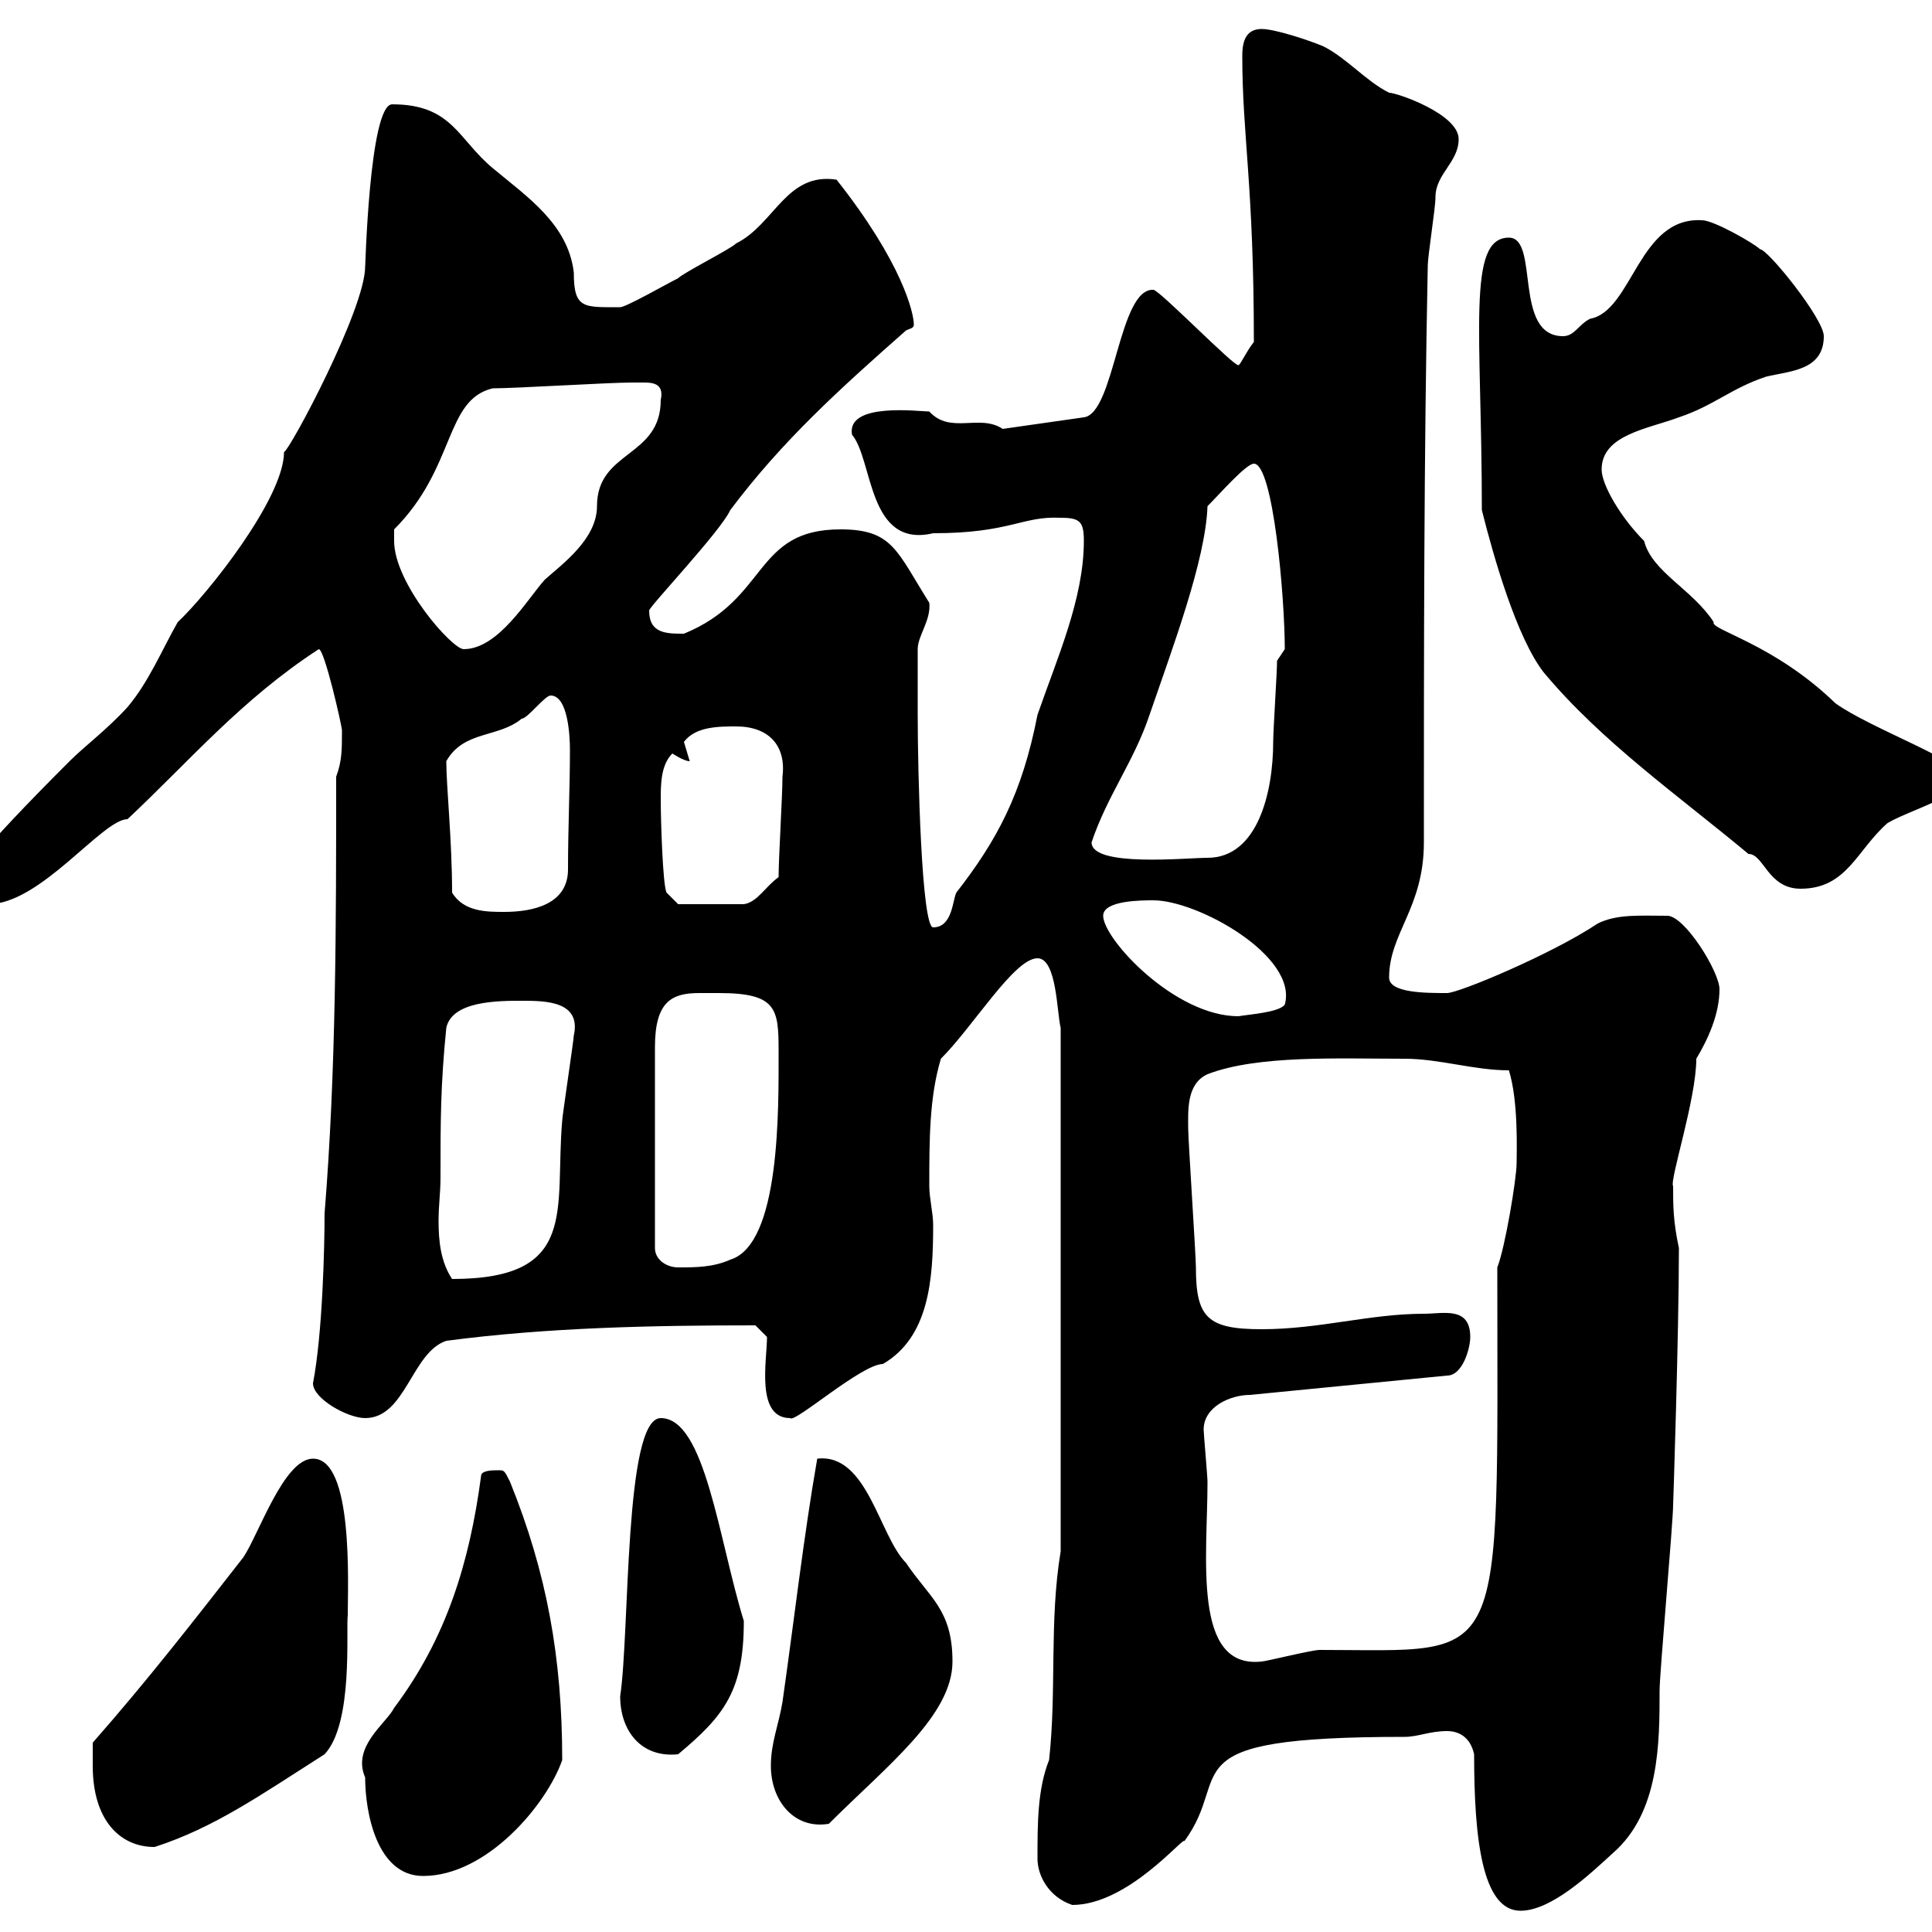<svg xmlns="http://www.w3.org/2000/svg" xmlns:xlink="http://www.w3.org/1999/xlink" width="300" height="300"><path d="M228.90 272.40C228.90 285.30 230.10 296.70 236.10 296.70C240.90 296.70 246.90 291 250.50 287.70C257.70 281.40 257.70 270.60 257.70 262.50C257.70 259.80 259.80 236.40 259.80 233.70C259.80 234 260.70 207 260.70 193.80C259.80 189.60 259.80 187.20 259.80 184.20C259.20 183.30 263.40 170.70 263.40 164.40C265.20 161.40 267 157.50 267 153.60C267 150.90 261.60 142.20 258.90 142.20C254.70 142.20 251.10 141.90 248.10 143.40C240.90 148.20 226.50 154.20 224.70 154.20C221.40 154.20 215.70 154.20 215.70 151.80C215.70 144.90 221.10 141 221.10 130.80C221.10 100.80 221.10 71.10 221.70 41.40C221.70 39.60 222.90 32.40 222.90 30.60C222.90 27 226.50 25.20 226.50 21.60C226.50 17.70 216.90 14.40 215.70 14.40C212.10 12.60 209.10 9 205.50 7.20C203.40 6.30 198 4.50 195.90 4.50C193.20 4.50 192.90 6.90 192.90 8.70C192.90 21 194.70 28.80 194.70 53.10C193.50 54.60 192.60 56.70 192.30 56.70C191.70 57 180 45 179.10 45C173.70 44.70 173.10 64.20 168.30 64.80L155.70 66.60C152.10 64.20 147.60 67.50 144.30 63.90C142.80 63.90 131.40 62.40 132.30 67.50C135.60 71.40 134.70 85.20 144.90 82.80C156.90 82.80 158.70 80.10 164.70 80.40C167.70 80.40 168.30 81 168.30 84C168.30 93 164.10 102.30 161.10 111C158.70 123.30 154.80 130.50 148.50 138.60C147.90 139.80 147.90 144 144.90 144C143.10 144 142.50 120 142.50 111C142.50 108 142.50 102 142.50 100.80C142.50 98.70 144.60 96.30 144.30 93.60C139.20 85.50 138.60 82.20 130.50 82.20C117 82.20 119.40 93 106.20 98.40C103.50 98.40 100.80 98.40 100.80 94.80C100.80 94.20 111.90 82.50 113.40 79.20C121.50 68.40 130.50 60.30 140.70 51.30C141.30 51 141.90 51 141.90 50.40C141.90 48.60 140.10 40.80 129.90 27.90C122.10 26.70 120.30 34.80 114.30 37.80C113.40 38.70 106.20 42.30 105.30 43.20C103.50 44.10 97.20 47.70 96.30 47.70C90.60 47.70 89.10 48 89.10 42.30C88.20 34.80 81.90 30.60 76.50 26.10C71.10 21.60 70.20 16.20 60.90 16.20C57.30 16.20 56.70 42.60 56.70 41.40C56.70 48 45 69.90 44.10 70.20C44.10 77.40 32.10 92.40 27.60 96.60C25.20 100.80 23.10 105.90 19.80 109.80C16.50 113.40 13.20 115.80 10.80 118.20C-3.60 132.60-6.60 136.80-4.80 136.80C-4.80 139.80-4.80 140.40-1.80 140.40C6.30 140.40 15.90 127.20 19.80 127.20C29.40 118.20 37.50 108.60 49.50 100.80C50.40 100.80 53.10 112.80 53.10 113.40C53.10 116.40 53.10 118.20 52.20 120.60C52.20 143.40 52.20 166.20 50.40 188.40C50.40 193.50 50.10 207 48.60 214.80C48.60 217.20 54 220.20 56.70 220.20C63 220.20 63.90 210 69.30 208.20C85.20 206.10 101.70 205.80 117.30 205.80L119.10 207.60C119.10 211.20 117.30 220.20 122.70 220.20C123.30 221.10 133.80 211.80 137.10 211.80C144.30 207.60 144.90 198.60 144.90 190.20C144.90 188.40 144.30 186 144.30 184.20C144.30 177 144.30 170.40 146.10 164.40C151.20 159.30 157.50 148.80 161.10 148.80C164.10 148.80 164.10 157.20 164.70 159.60L164.70 240.90C162.90 251.70 164.10 262.50 162.90 273.30C161.10 277.80 161.10 283.20 161.10 288.60C161.10 291.30 162.90 294.60 166.50 295.80C175.20 295.80 183.90 285 183.90 285.90C191.70 275.40 180.60 269.70 218.10 269.70C220.20 269.70 222 268.80 224.70 268.80C226.50 268.80 228.30 269.70 228.90 272.40ZM56.70 276C56.70 281.40 58.50 291.30 65.70 291.30C75.60 291.30 84.90 280.20 87.30 273.30C87.30 257.40 84.90 244.20 79.20 230.10C78.30 228.30 78.30 228.30 77.40 228.30C76.50 228.30 74.70 228.30 74.70 229.20C72.90 242.70 69.30 254.40 61.20 265.20C60 267.60 54.60 271.20 56.70 276ZM14.40 274.20C14.40 282.60 18.60 286.80 24 286.80C33.30 283.80 40.50 278.70 50.40 272.40C54.90 267.60 53.70 253.20 54 250.80C54 246 54.90 226.50 48.60 226.50C44.10 226.50 40.20 238.20 37.80 241.80C30.30 251.40 23.10 260.70 14.40 270.60C14.40 270.60 14.40 273.30 14.40 274.20ZM119.70 274.20C119.70 279.60 123.30 284.10 128.70 283.20C137.70 274.20 147.90 266.40 147.90 258C147.90 249.90 144.30 248.10 140.70 242.70C136.50 238.50 134.70 225.60 126.90 226.50C124.80 238.50 123.30 251.70 121.50 264.30C120.90 267.90 119.70 270.60 119.70 274.20ZM96.30 263.40C96.30 268.80 99.60 273 105.30 272.40C112.50 266.40 115.50 262.50 115.50 251.70C111.60 239.10 109.50 220.20 102.60 220.20C96.90 220.20 97.80 253.50 96.30 263.40ZM186.90 222C186.90 218.40 191.10 216.60 194.10 216.60L224.70 213.60C227.10 213.60 228.30 209.40 228.30 207.60C228.30 202.80 224.10 204 221.10 204C212.70 204 204.90 206.40 195.90 206.40C187.50 206.40 185.70 204.60 185.70 196.80C185.70 195 184.50 177 184.50 175.20C184.50 172.50 184.20 168.30 187.50 166.80C195.30 163.80 207.90 164.40 218.10 164.40C223.50 164.40 228.90 166.20 234.30 166.20C235.80 171 235.50 178.80 235.50 180.60C235.50 183 233.70 193.80 232.50 196.80C232.50 260.10 234.30 256.20 204.90 256.20C203.70 256.20 196.50 258 195.90 258C185.10 259.20 187.50 241.80 187.50 230.10C187.50 229.20 186.90 222.60 186.90 222ZM68.40 183C68.40 174 68.40 168.60 69.30 159.60C70.20 155.40 77.40 155.40 81 155.40C84.60 155.40 90.30 155.40 89.10 160.80C89.10 161.40 87.30 173.40 87.30 174C86.10 187.80 90 198.60 70.20 198.60C68.40 195.90 68.10 192.60 68.10 189.60C68.10 187.20 68.40 185.10 68.40 183ZM111.60 154.20C120.60 154.20 120.90 156.60 120.90 163.20C120.90 172.20 121.20 193.20 113.40 195.60C110.70 196.80 108 196.80 105.30 196.80C103.50 196.80 101.70 195.60 101.70 193.80L101.70 162.60C101.70 155.40 104.40 154.20 108.60 154.20C109.80 154.20 110.70 154.20 111.60 154.20ZM171.30 142.20C171.30 139.80 177.30 139.80 179.10 139.80C186 139.80 201.60 148.50 199.50 156C198.60 157.20 194.10 157.50 192.30 157.80C182.40 157.80 171.30 145.80 171.30 142.20ZM70.20 138.60C70.20 130.50 69.30 122.10 69.30 118.20C72 113.40 77.40 114.60 81 111.60C81.90 111.60 84.60 108 85.50 108C88.20 108 88.50 114.30 88.50 116.40C88.50 122.40 88.20 128.40 88.20 135C88.20 140.40 82.80 141.60 78.30 141.60C75.60 141.60 72 141.60 70.20 138.60ZM102.60 124.20C102.60 121.80 102.60 118.80 104.40 117C104.40 117 106.20 118.20 107.10 118.20C107.10 118.20 106.20 115.20 106.20 115.20C108 112.80 111.60 112.80 114.30 112.80C119.40 112.80 122.10 115.80 121.50 120.60C121.50 123.60 120.90 133.20 120.90 136.20C118.80 137.70 117.60 140.10 115.50 140.40L105.30 140.40L103.50 138.60C102.90 137.40 102.60 127.20 102.60 124.20ZM230.10 79.20C231.90 86.40 235.50 99 239.70 104.40C248.70 115.20 260.70 123.60 271.50 132.60C273.90 132.60 274.50 138 279.60 138C286.80 138 288.30 132 293.10 127.80C296.70 125.70 304.80 123.60 304.80 120.60C304.80 118.20 290.40 113.10 285 109.20C275.40 99.90 265.50 97.80 266.10 96.60C262.80 91.50 256.50 88.80 255.30 84C251.70 80.40 248.70 75.30 248.70 72.90C248.70 67.50 255.90 66.60 260.70 64.80C266.10 63 268.80 60.30 274.20 58.50C277.80 57.60 283.20 57.60 283.20 52.20C283.20 49.50 274.50 38.70 273.30 38.70C272.40 37.80 266.10 34.20 264.30 34.20C254.40 33.60 253.50 48.30 246.90 49.50C245.10 50.40 244.50 52.20 242.70 52.20C234.90 52.20 239.10 36.90 234.30 36.90C227.70 36.90 230.10 51.60 230.10 79.20ZM169.50 130.80C171.90 123.60 176.10 118.20 178.50 111C182.10 100.50 187.20 87 187.50 78.60C189.30 76.80 193.50 72 194.70 72C197.70 72 199.50 92.70 199.50 100.80C199.50 100.80 198.30 102.60 198.30 102.60C198.30 104.40 197.70 113.40 197.70 115.20C197.70 123 195.30 133.20 187.50 133.20C184.20 133.20 169.50 134.70 169.50 130.80ZM61.20 84C61.20 84 61.20 82.20 61.20 82.20C70.80 72.60 69 62.10 76.50 60.30C80.10 60.30 94.50 59.40 98.10 59.40C98.10 59.40 99 59.40 99.90 59.40C101.10 59.40 103.20 59.40 102.60 62.10C102.60 71.10 92.70 69.90 92.70 78.60C92.70 83.70 87.30 87.60 84.60 90C81.90 93 77.40 100.80 72 100.80C70.20 100.80 61.20 90.60 61.20 84Z"/></svg>